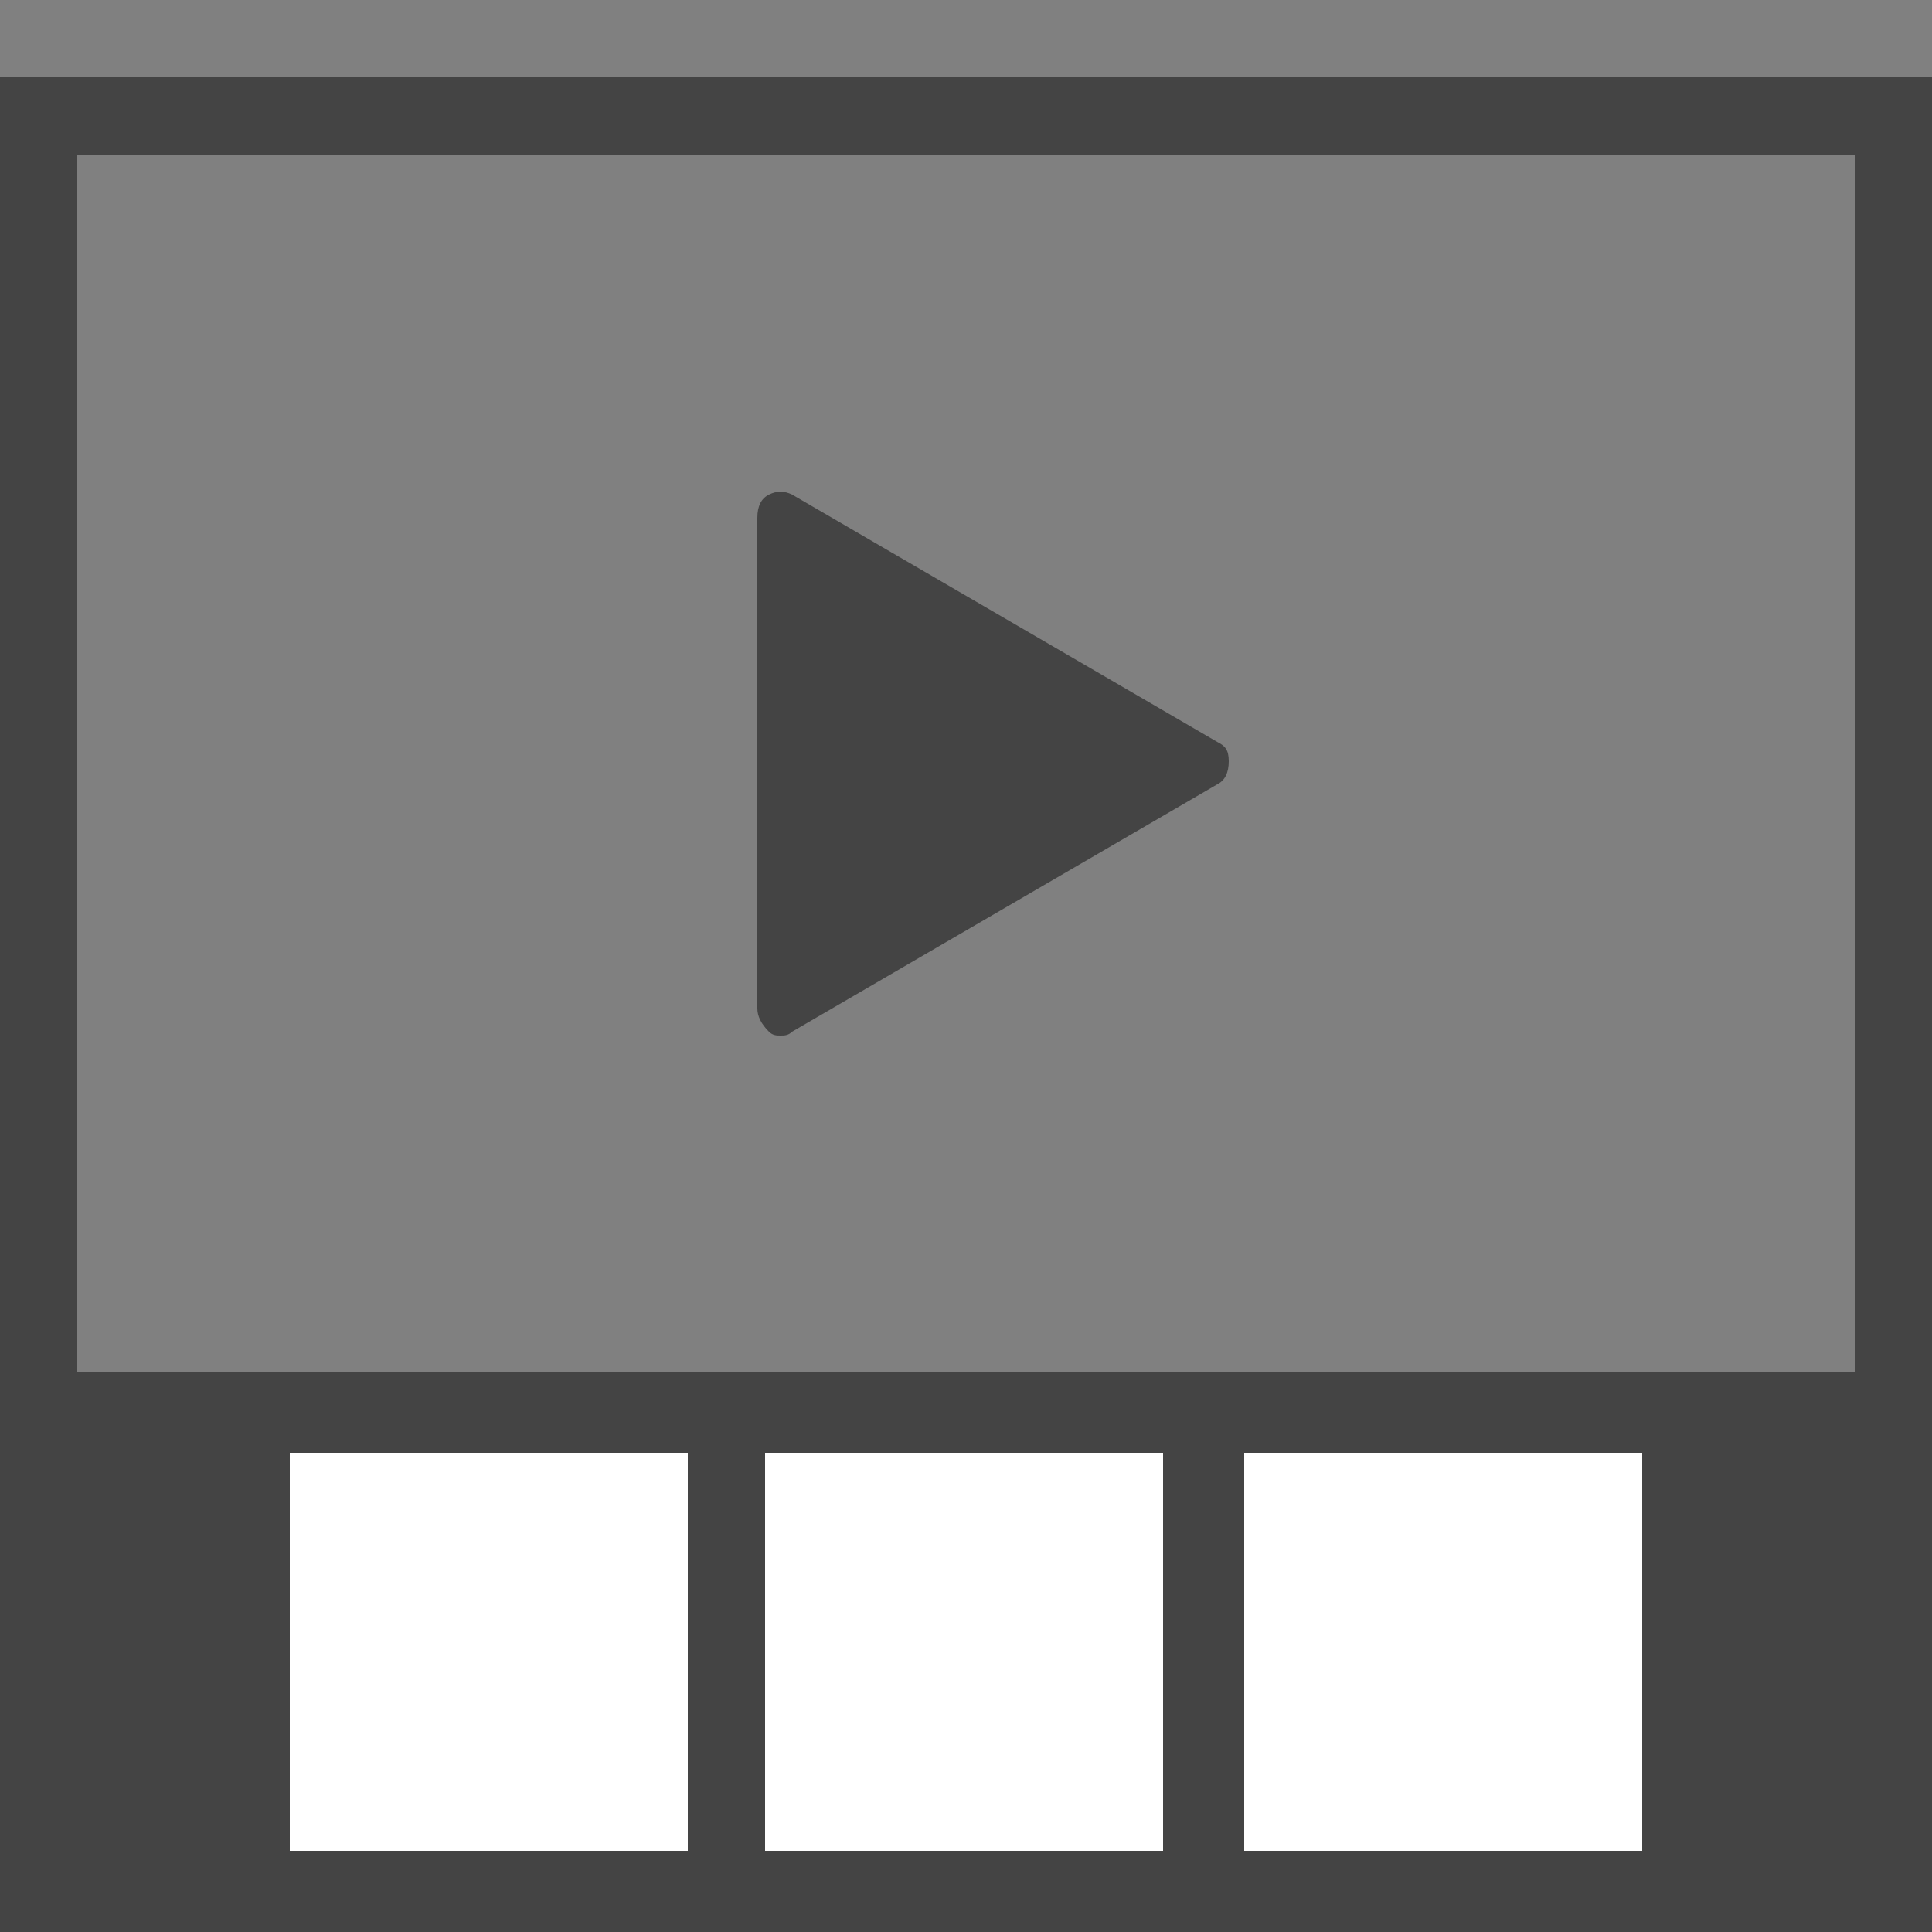 <?xml version="1.0" encoding="utf-8"?>
<!-- Generator: Adobe Illustrator 18.1.0, SVG Export Plug-In . SVG Version: 6.00 Build 0)  -->
<svg version="1.1" id="Layer_1" xmlns="http://www.w3.org/2000/svg" xmlns:xlink="http://www.w3.org/1999/xlink" x="0px" y="0px"
	 viewBox="-280 372 50 50" enable-background="new -280 372 50 50" xml:space="preserve">
<rect x="-280" y="372" width="50" height="50" fill="#808080" stroke="none"/>
<rect x="-279" y="375" fill="none" stroke="#444444" stroke-width="2" stroke-linecap="round" stroke-miterlimit="10" width="48" height="33.5"/>
<path fill="#444444" d="M-248.5,391.2l-11-6.4c-0.2-0.1-0.4-0.1-0.6,0c-0.2,0.1-0.3,0.3-0.3,0.6v12.7c0,0.2,0.1,0.4,0.3,0.6
	c0.1,0.1,0.2,0.1,0.3,0.1c0.1,0,0.2,0,0.3-0.1l11-6.4c0.2-0.1,0.3-0.3,0.3-0.6S-248.3,391.3-248.5,391.2z"/>
<g>
	<rect x="-280" y="407.5" fill="#444444" width="50" height="14.5"/>
	<g>
		<g>
			<rect x="-272.5" y="409.6" fill="#FFFFFF" width="10.3" height="10.3"/>
		</g>
		<g>
			<rect x="-247.8" y="409.6" fill="#FFFFFF" width="10.3" height="10.3"/>
		</g>
		<g>
			<rect x="-260.2" y="409.6" fill="#FFFFFF" width="10.3" height="10.3"/>
		</g>
	</g>
</g>
</svg>

